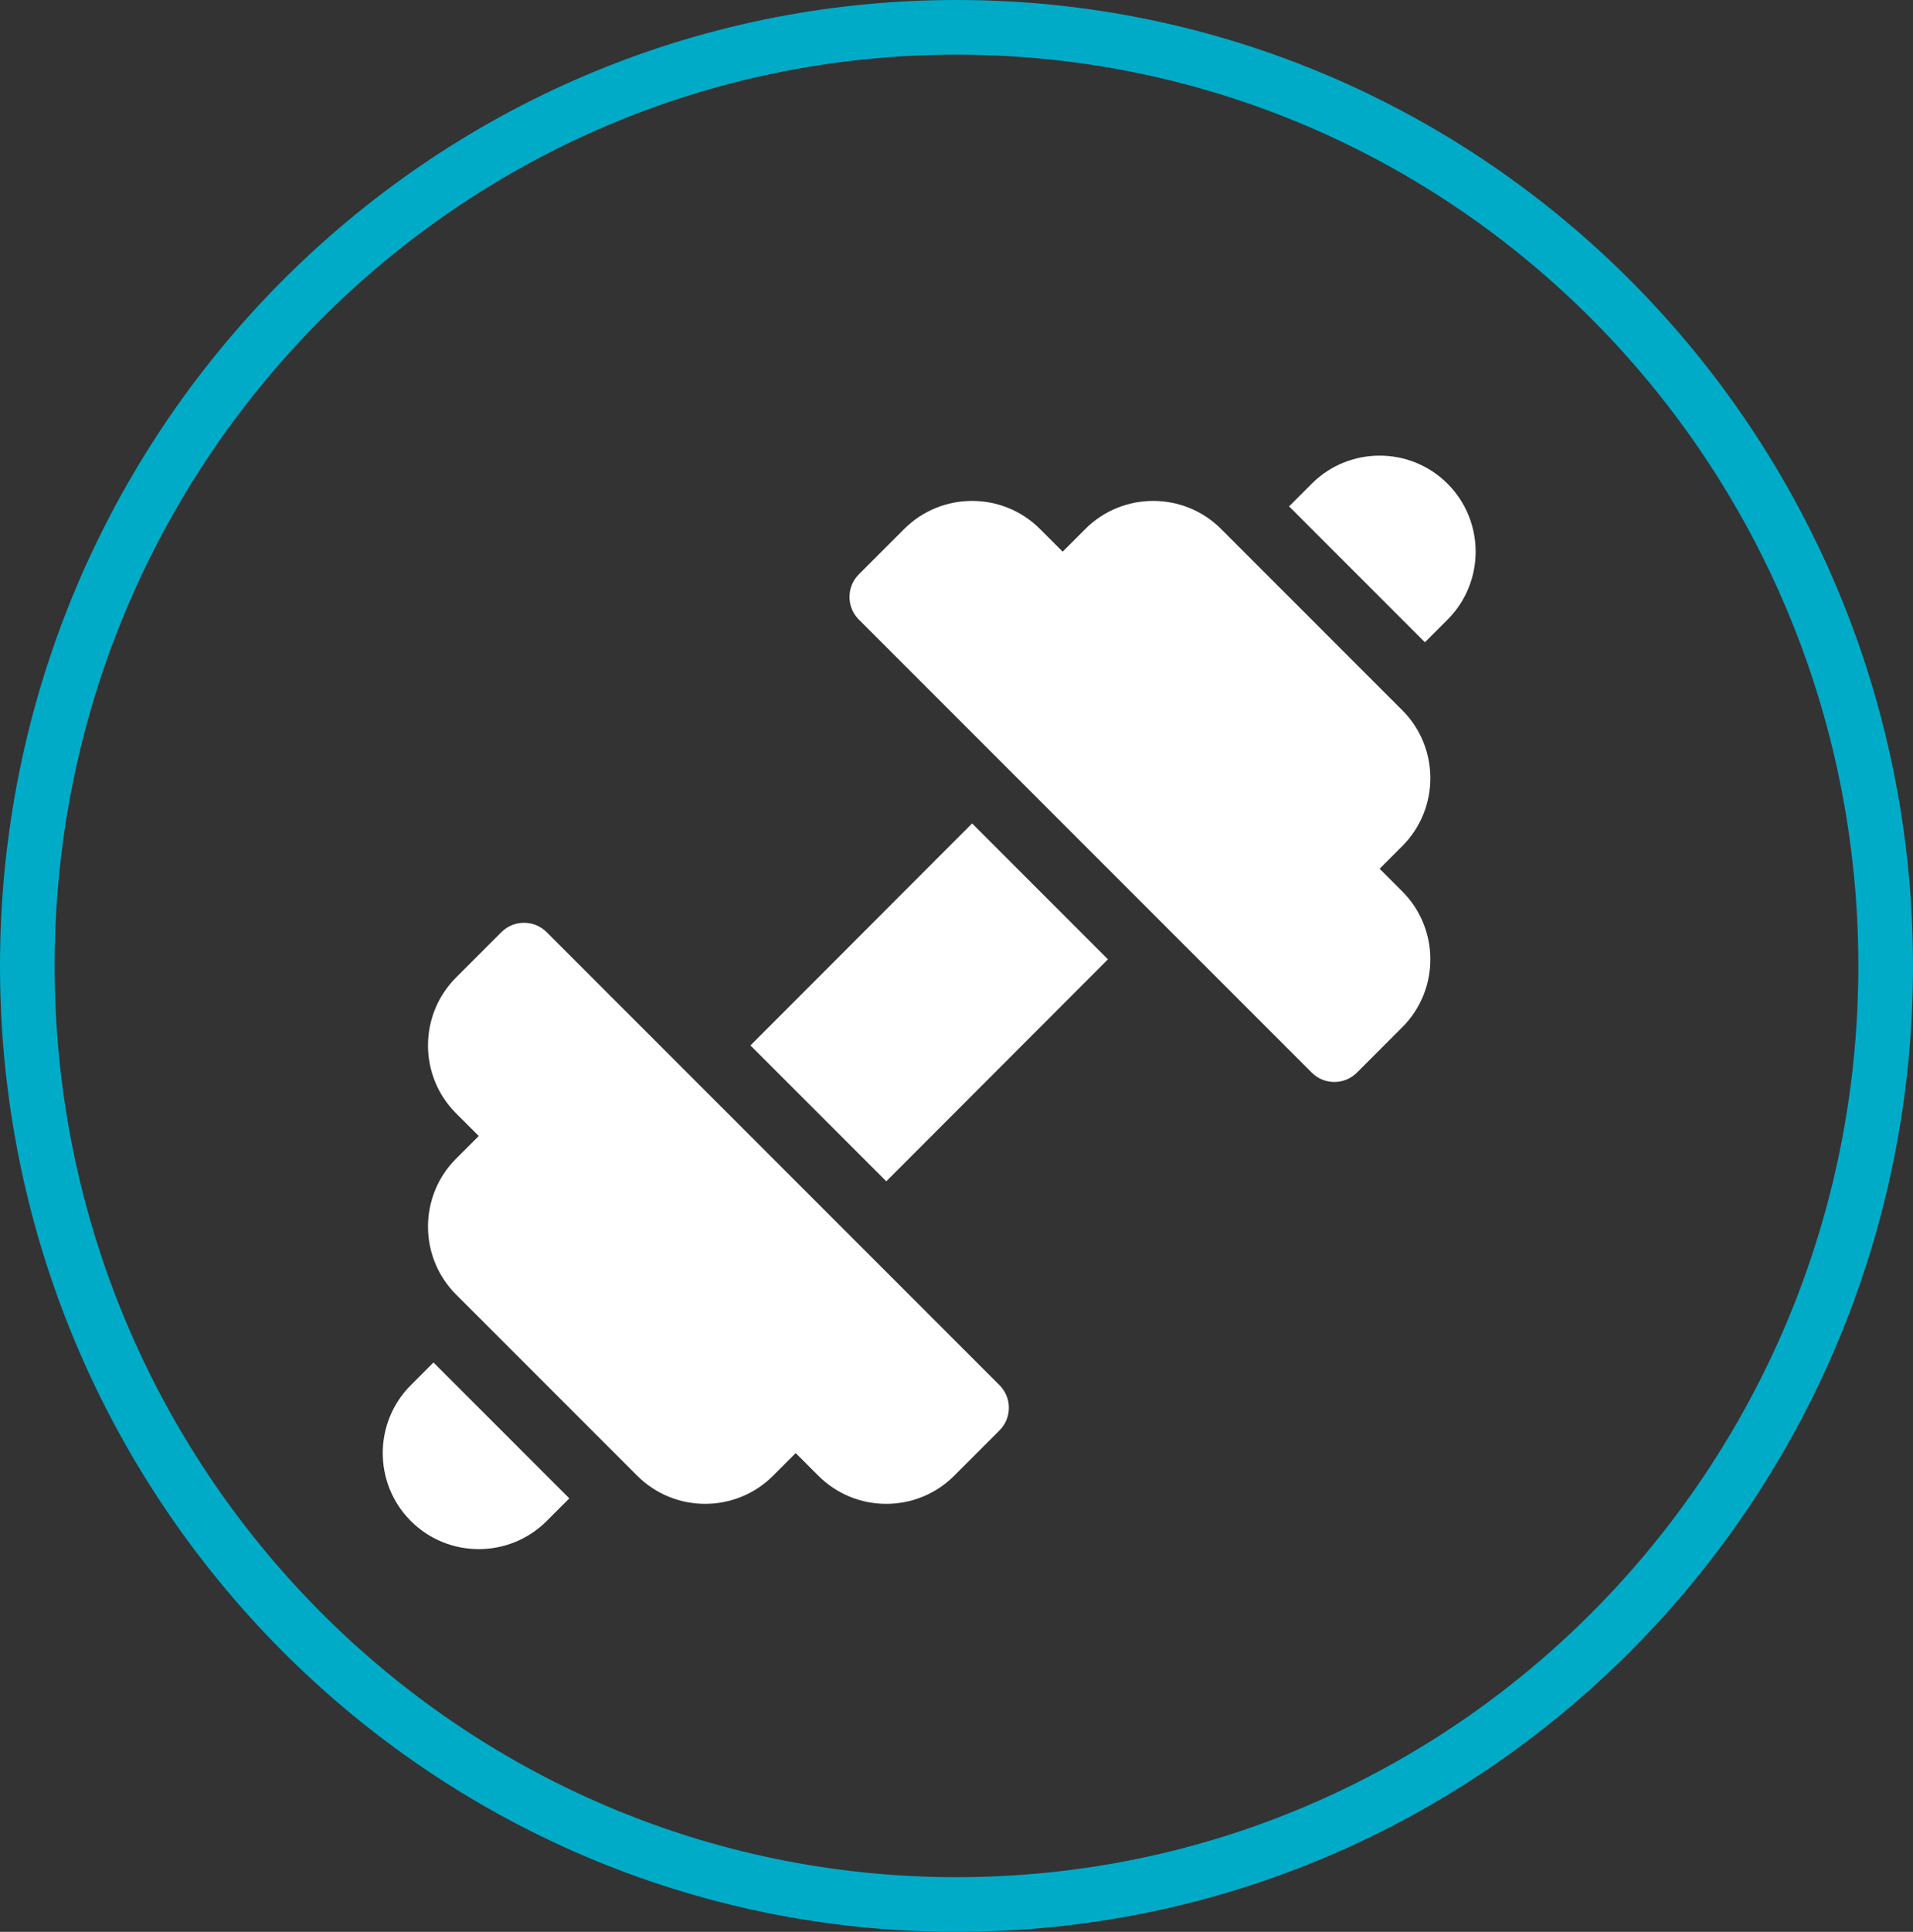 <svg width="105" height="106" viewBox="0 0 105 106" fill="none" xmlns="http://www.w3.org/2000/svg">
<rect x="0" y="0" width="105" height="106" fill="#333333" stroke="none"/>
<path d="M103.5 53C103.5 81.456 80.653 104.5 52.5 104.5C24.347 104.5 1.5 81.456 1.5 53C1.5 24.544 24.347 1.5 52.5 1.5C80.653 1.5 103.5 24.544 103.5 53Z" stroke="#00ABC8" stroke-width="3"/>
<g clip-path="url(#clip0_87_292)">
<path d="M54.859 76.002C30.148 51.292 54.716 75.859 30.005 51.148C29.318 50.461 28.206 50.461 27.519 51.148L25.034 53.634C22.978 55.69 22.978 59.034 25.034 61.09L26.277 62.332L25.034 63.575C22.978 65.631 22.978 68.976 25.034 71.031L34.976 80.973C37.032 83.029 40.376 83.029 42.432 80.973L43.674 79.73L44.917 80.973C46.973 83.029 50.318 83.029 52.373 80.973L54.859 78.488C55.546 77.801 55.546 76.689 54.859 76.002Z" fill="white"/>
<path d="M76.967 48.91L75.724 47.668L76.967 46.425C79.023 44.369 79.023 41.024 76.967 38.969L67.025 29.027C64.969 26.971 61.625 26.971 59.569 29.027L58.326 30.27L57.084 29.027C55.028 26.971 51.683 26.971 49.627 29.027L47.142 31.512C46.455 32.2 46.455 33.311 47.142 33.998L71.996 58.852C72.683 59.539 73.795 59.539 74.481 58.852L76.967 56.366C79.023 54.311 79.023 50.966 76.967 48.91Z" fill="white"/>
<path d="M79.453 26.542C77.397 24.486 74.052 24.486 71.997 26.542L70.754 27.785L78.21 35.241L79.453 33.998C81.508 31.942 81.508 28.598 79.453 26.542Z" fill="white"/>
<path d="M23.792 74.759L22.55 76.002C20.494 78.058 20.494 81.402 22.55 83.458C24.605 85.514 27.95 85.514 30.006 83.458L31.248 82.215L23.792 74.759Z" fill="white"/>
<path d="M53.356 45.182L41.19 57.362L48.646 64.818L60.812 52.638L53.356 45.182Z" fill="white"/>
</g>
<defs>
<clipPath id="clip0_87_292">
<rect width="60" height="60" fill="white" transform="translate(21 25)"/>
</clipPath>
</defs>
</svg>

